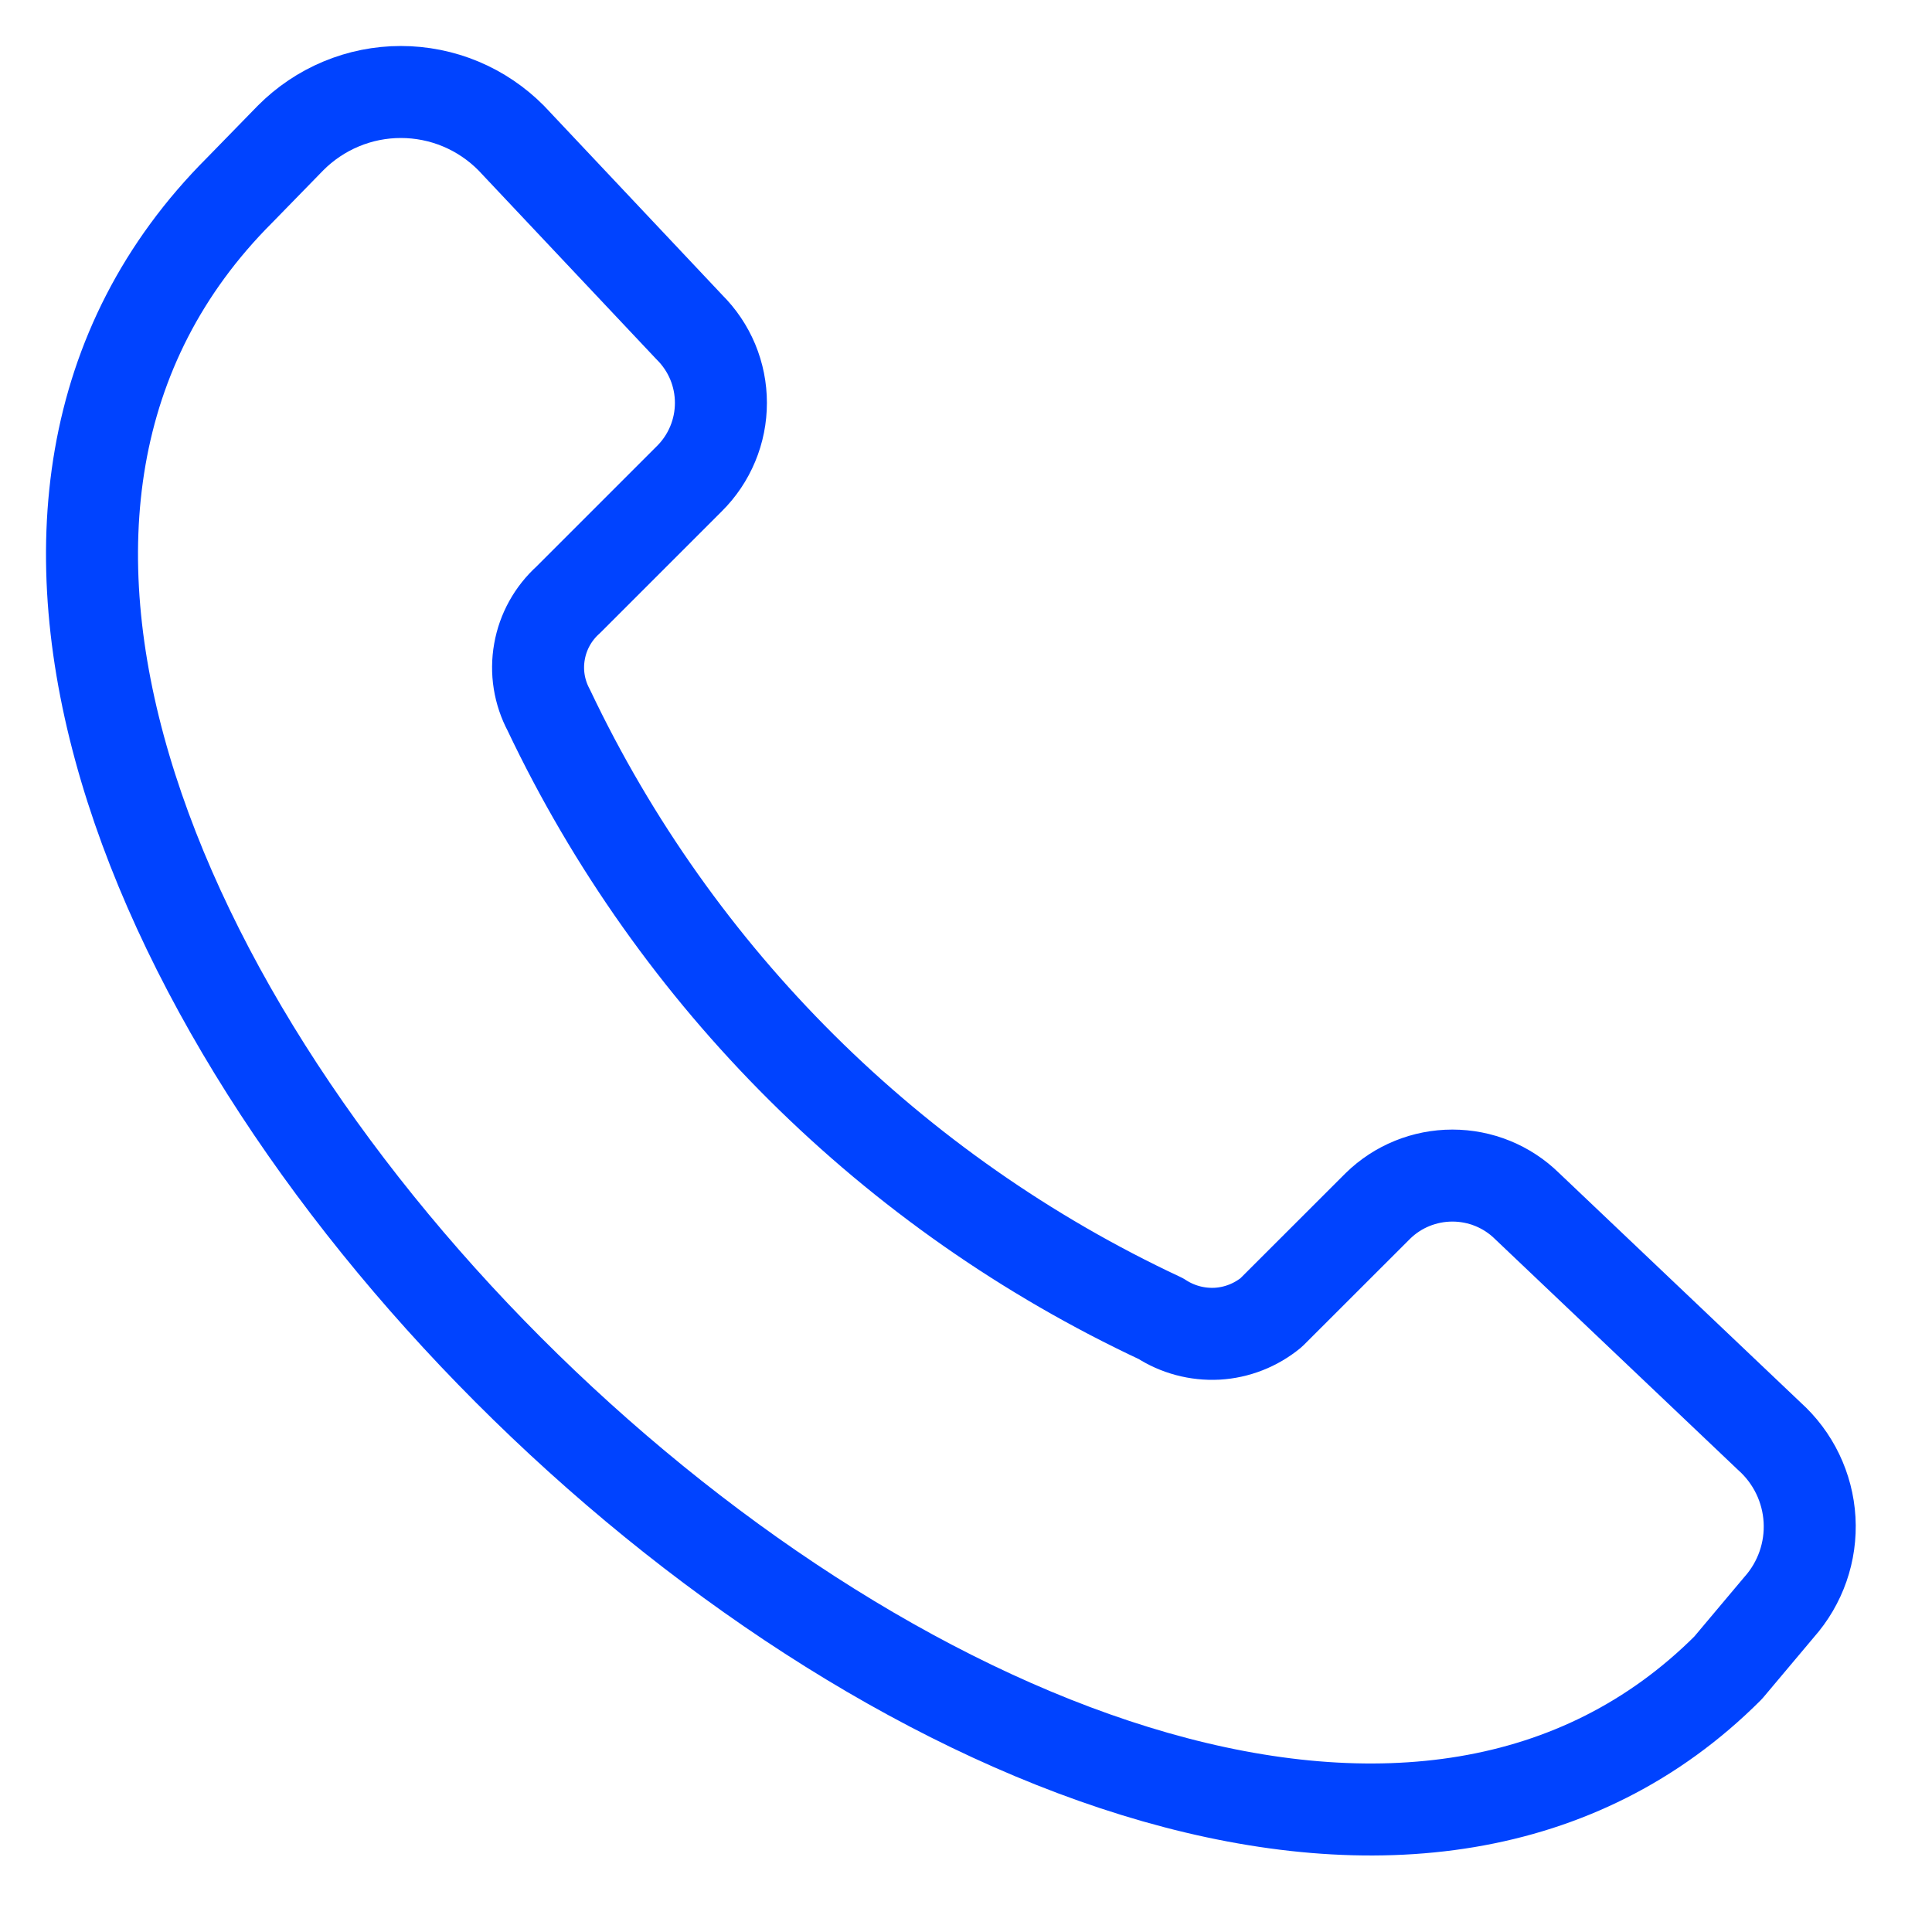 <svg width="21" height="21" viewBox="0 0 21 21" fill="none" xmlns="http://www.w3.org/2000/svg">
<path d="M5.965 7.719C5.861 7.524 5.825 7.301 5.864 7.083C5.902 6.866 6.012 6.668 6.176 6.52L7.493 5.203C7.602 5.095 7.688 4.967 7.747 4.825C7.806 4.684 7.836 4.532 7.836 4.379C7.836 4.226 7.806 4.075 7.747 3.933C7.688 3.792 7.602 3.664 7.493 3.556L5.556 1.5C5.399 1.342 5.213 1.216 5.007 1.13C4.801 1.044 4.58 1 4.357 1C4.134 1 3.914 1.044 3.708 1.13C3.502 1.216 3.315 1.342 3.158 1.5L2.605 2.067C-4.167 8.839 12.276 24.636 18.784 18.128L19.338 17.469C19.57 17.208 19.689 16.866 19.669 16.518C19.649 16.17 19.492 15.844 19.232 15.611L16.597 13.108C16.381 12.896 16.09 12.778 15.787 12.778C15.484 12.778 15.193 12.896 14.977 13.108L13.817 14.267C13.65 14.404 13.444 14.485 13.229 14.497C13.013 14.508 12.799 14.451 12.618 14.333C9.7 12.968 7.347 10.63 5.965 7.719V7.719Z" stroke="#0043FF" stroke-linecap="round" stroke-linejoin="round"/>
</svg>
